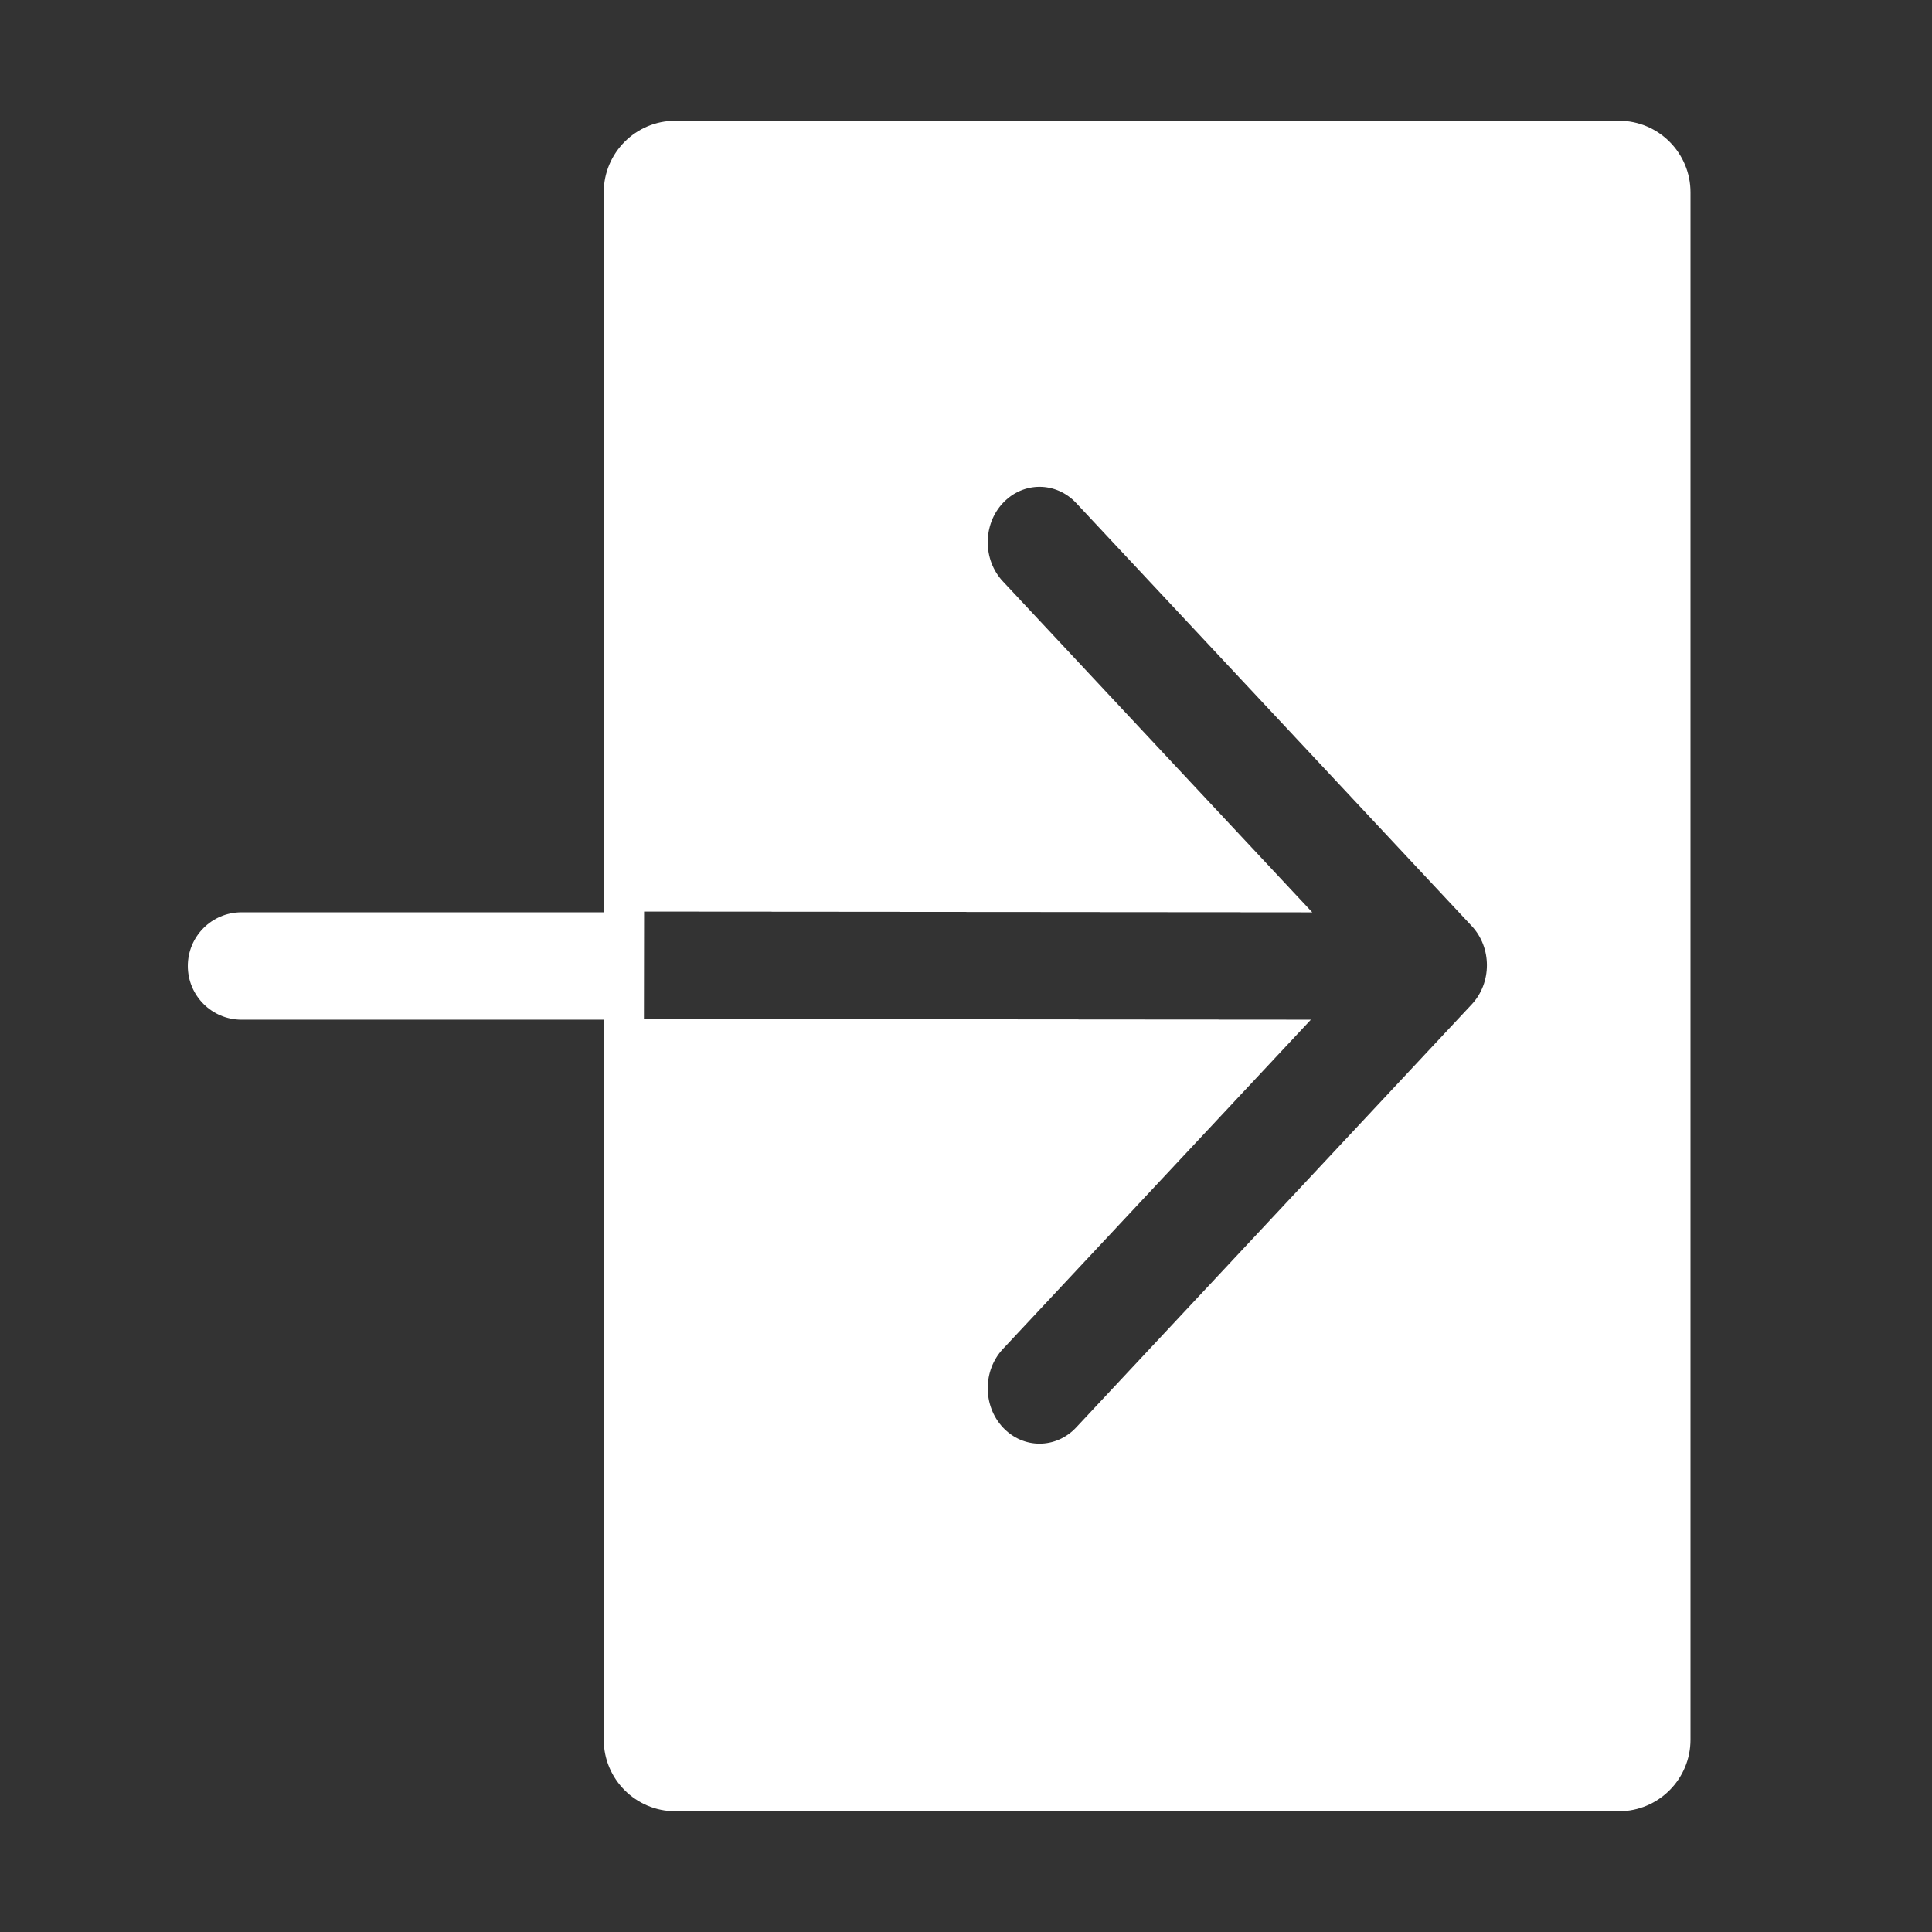 <svg width="24" height="24" viewBox="0 0 24 24" fill="none" xmlns="http://www.w3.org/2000/svg">
<rect x="0" y="0" width="24" height="24" fill="#333333" stroke="none"/>
<path fill-rule="evenodd" clip-rule="evenodd" d="M7.5 2.389C7.5 1.898 7.898 1.5 8.389 1.5H20.111C20.602 1.5 21 1.898 21 2.389V21.611C21 22.102 20.602 22.5 20.111 22.5H8.389C7.898 22.5 7.5 22.102 7.5 21.611V12.667H7.491H7.482H7.473H7.465H7.456H7.447H7.438H7.429H7.421H7.412H7.403H7.394H7.385H7.377H7.368H7.359H7.35H7.341H7.333H7.324H7.315H7.306H7.298H7.289H7.28H7.271H7.262H7.254H7.245H7.236H7.227H7.218H7.21H7.201H7.192H7.183H7.174H7.166H7.157H7.148H7.139H7.131H7.122H7.113H7.104H7.095H7.087H7.078H7.069H7.06H7.051H7.043H7.034H7.025H7.016H7.007H6.999H6.99H6.981H6.972H6.964H6.955H6.946H6.937H6.928H6.92H6.911H6.902H6.893H6.884H6.876H6.867H6.858H6.849H6.84H6.832H6.823H6.814H6.805H6.797H6.788H6.779H6.77H6.761H6.753H6.744H6.735H6.726H6.717H6.709H6.7H6.691H6.682H6.673H6.665H6.656H6.647H6.638H6.63H6.621H6.612H6.603H6.594H6.586H6.577H6.568H6.559H6.55H6.542H6.533H6.524H6.515H6.507H6.498H6.489H6.48H6.471H6.463H6.454H6.445H6.436H6.427H6.419H6.41H6.401H6.392H6.383H6.375H6.366H6.357H6.348H6.34H6.331H6.322H6.313H6.304H6.296H6.287H6.278H6.269H6.26H6.252H6.243H6.234H6.225H6.216H6.208H6.199H6.19H6.181H6.173H6.164H6.155H6.146H6.137H6.129H6.12H6.111H6.102H6.093H6.085H6.076H6.067H6.058H6.049H6.041H6.032H6.023H6.014H6.006H5.997H5.988H5.979H5.97H5.962H5.953H5.944H5.935H5.926H5.918H5.909H5.9H5.891H5.882H5.874H5.865H5.856H5.847H5.839H5.83H5.821H5.812H5.803H5.795H5.786H5.777H5.768H5.759H5.751H5.742H5.733H5.724H5.715H5.707H5.698H5.689H5.68H5.672H5.663H5.654H5.645H5.636H5.628H5.619H5.61H5.601H5.592H5.584H5.575H5.566H5.557H5.548H5.54H5.531H5.522H5.513H5.505H5.496H5.487H5.478H5.469H5.461H5.452H5.443H5.434H5.425H5.417H5.408H5.399H5.39H5.382H5.373H5.364H5.355H5.346H5.338H5.329H5.32H5.311H5.302H5.294H5.285H5.276H5.267H5.258H5.25H5.241H5.232H5.223H5.215H5.206H5.197H5.188H5.179H5.171H5.162H5.153H5.144H5.135H5.127H5.118H5.109H5.1H5.091H5.083H5.074H5.065H5.056H5.048H5.039H5.03H5.021H5.012H5.004H4.995H4.986H4.977H4.968H4.96H4.951H4.942H4.933H4.924H4.916H4.907H4.898H4.889H4.881H4.872H4.863H4.854H4.845H4.837H4.828H4.819H4.81H4.801H4.793H4.784H4.775H4.766H4.757H4.749H4.74H4.731H4.722H4.714H4.705H4.696H4.687H4.678H4.67H4.661H4.652H4.643H4.634H4.626H4.617H4.608H4.599H4.59H4.582H4.573H4.564H4.555H4.547H4.538H4.529H4.52H4.511H4.503H4.494H4.485H4.476H4.467H4.459H4.45H4.441H4.432H4.423H4.415H4.406H4.397H4.388H4.38H4.371H4.362H4.353H4.344H4.336H4.327H4.318H4.309H4.3H4.292H4.283H4.274H4.265H4.257H4.248H4.239H4.23H4.221H4.213H4.204H4.195H4.186H4.177H4.169H4.16H4.151H4.142H4.133H4.125H4.116H4.107H4.098H4.09H4.081H4.072H4.063H4.054H4.046H4.037H4.028H4.019H4.01H4.002H3.993H3.984H3.975H3.966H3.958H3.949H3.94H3.931H3.923H3.914H3.905H3.896H3.887H3.879H3.87H3.861H3.852H3.843H3.835H3.826H3.817H3.808H3.799H3.791H3.782H3.773H3.764H3.756H3.747H3.738H3.729H3.72H3.712H3.703H3.694H3.685H3.676H3.668H3.659H3.65H3.641H3.632H3.624H3.615H3.606H3.597H3.589H3.58H3.571H3.562H3.553H3.545H3.536H3.527H3.518H3.509H3.501H3.492H3.483H3.474H3.465H3.457H3.448H3.439H3.43H3.422H3.413H3.404H3.395H3.386H3.378H3.369H3.36H3.351H3.342H3.334H3.325H3.316H3.307H3.299H3.29H3.281H3.272H3.263H3.255H3.246H3.237H3.228H3.219H3.211H3.202H3.193H3.184H3.175H3.167H3.158H3.149H3.14H3.132H3.123H3.114H3.105H3.096H3.088H3.079H3.07H3.061H3.052H3.044H3.035H3.026H3.017H3.008H3C2.631 12.667 2.333 12.368 2.333 12C2.333 11.632 2.631 11.333 3 11.333H3.008H3.017H3.026H3.035H3.044H3.052H3.061H3.07H3.079H3.088H3.096H3.105H3.114H3.123H3.132H3.14H3.149H3.158H3.167H3.175H3.184H3.193H3.202H3.211H3.219H3.228H3.237H3.246H3.255H3.263H3.272H3.281H3.29H3.299H3.307H3.316H3.325H3.334H3.342H3.351H3.36H3.369H3.378H3.386H3.395H3.404H3.413H3.422H3.43H3.439H3.448H3.457H3.465H3.474H3.483H3.492H3.501H3.509H3.518H3.527H3.536H3.545H3.553H3.562H3.571H3.58H3.589H3.597H3.606H3.615H3.624H3.632H3.641H3.65H3.659H3.668H3.676H3.685H3.694H3.703H3.712H3.72H3.729H3.738H3.747H3.756H3.764H3.773H3.782H3.791H3.799H3.808H3.817H3.826H3.835H3.843H3.852H3.861H3.87H3.879H3.887H3.896H3.905H3.914H3.923H3.931H3.94H3.949H3.958H3.966H3.975H3.984H3.993H4.002H4.01H4.019H4.028H4.037H4.046H4.054H4.063H4.072H4.081H4.09H4.098H4.107H4.116H4.125H4.133H4.142H4.151H4.16H4.169H4.177H4.186H4.195H4.204H4.213H4.221H4.23H4.239H4.248H4.257H4.265H4.274H4.283H4.292H4.3H4.309H4.318H4.327H4.336H4.344H4.353H4.362H4.371H4.38H4.388H4.397H4.406H4.415H4.423H4.432H4.441H4.45H4.459H4.467H4.476H4.485H4.494H4.503H4.511H4.52H4.529H4.538H4.547H4.555H4.564H4.573H4.582H4.59H4.599H4.608H4.617H4.626H4.634H4.643H4.652H4.661H4.67H4.678H4.687H4.696H4.705H4.714H4.722H4.731H4.74H4.749H4.757H4.766H4.775H4.784H4.793H4.801H4.81H4.819H4.828H4.837H4.845H4.854H4.863H4.872H4.881H4.889H4.898H4.907H4.916H4.924H4.933H4.942H4.951H4.96H4.968H4.977H4.986H4.995H5.004H5.012H5.021H5.03H5.039H5.048H5.056H5.065H5.074H5.083H5.091H5.1H5.109H5.118H5.127H5.135H5.144H5.153H5.162H5.171H5.179H5.188H5.197H5.206H5.215H5.223H5.232H5.241H5.25H5.258H5.267H5.276H5.285H5.294H5.302H5.311H5.32H5.329H5.338H5.346H5.355H5.364H5.373H5.382H5.39H5.399H5.408H5.417H5.425H5.434H5.443H5.452H5.461H5.469H5.478H5.487H5.496H5.505H5.513H5.522H5.531H5.54H5.548H5.557H5.566H5.575H5.584H5.592H5.601H5.61H5.619H5.628H5.636H5.645H5.654H5.663H5.672H5.68H5.689H5.698H5.707H5.715H5.724H5.733H5.742H5.751H5.759H5.768H5.777H5.786H5.795H5.803H5.812H5.821H5.83H5.839H5.847H5.856H5.865H5.874H5.882H5.891H5.9H5.909H5.918H5.926H5.935H5.944H5.953H5.962H5.97H5.979H5.988H5.997H6.006H6.014H6.023H6.032H6.041H6.049H6.058H6.067H6.076H6.085H6.093H6.102H6.111H6.12H6.129H6.137H6.146H6.155H6.164H6.173H6.181H6.19H6.199H6.208H6.216H6.225H6.234H6.243H6.252H6.26H6.269H6.278H6.287H6.296H6.304H6.313H6.322H6.331H6.34H6.348H6.357H6.366H6.375H6.383H6.392H6.401H6.41H6.419H6.427H6.436H6.445H6.454H6.463H6.471H6.48H6.489H6.498H6.507H6.515H6.524H6.533H6.542H6.55H6.559H6.568H6.577H6.586H6.594H6.603H6.612H6.621H6.63H6.638H6.647H6.656H6.665H6.673H6.682H6.691H6.7H6.709H6.717H6.726H6.735H6.744H6.753H6.761H6.77H6.779H6.788H6.797H6.805H6.814H6.823H6.832H6.84H6.849H6.858H6.867H6.876H6.884H6.893H6.902H6.911H6.92H6.928H6.937H6.946H6.955H6.964H6.972H6.981H6.99H6.999H7.007H7.016H7.025H7.034H7.043H7.051H7.06H7.069H7.078H7.087H7.095H7.104H7.113H7.122H7.131H7.139H7.148H7.157H7.166H7.174H7.183H7.192H7.201H7.21H7.218H7.227H7.236H7.245H7.254H7.262H7.271H7.28H7.289H7.298H7.306H7.315H7.324H7.333H7.341H7.35H7.359H7.368H7.377H7.385H7.394H7.403H7.412H7.421H7.429H7.438H7.447H7.456H7.465H7.473H7.482H7.491H7.5V2.389ZM13.369 6.249C13.117 5.98 12.71 5.98 12.458 6.249C12.207 6.517 12.207 6.954 12.458 7.222L16.302 11.334L16.289 11.334L16.273 11.334L16.256 11.334L16.239 11.334L16.222 11.334L16.206 11.334L16.189 11.334L16.172 11.334L16.155 11.333L16.138 11.333L16.122 11.333L16.105 11.333L16.088 11.333L16.071 11.333L16.055 11.333L16.038 11.333L16.021 11.333L16.004 11.333L15.987 11.333L15.971 11.333L15.954 11.333L15.937 11.333L15.92 11.333L15.903 11.333L15.887 11.333L15.87 11.333L15.853 11.333L15.836 11.333L15.82 11.333L15.803 11.333L15.786 11.333L15.769 11.333L15.752 11.333L15.736 11.333L15.719 11.333L15.702 11.333L15.685 11.333L15.669 11.333L15.652 11.333L15.635 11.333L15.618 11.333L15.601 11.333L15.585 11.333L15.568 11.333L15.551 11.333L15.534 11.333L15.518 11.333L15.501 11.333L15.484 11.333L15.467 11.333L15.45 11.333L15.434 11.333L15.417 11.333L15.4 11.332L15.383 11.332L15.367 11.332L15.35 11.332L15.333 11.332L15.316 11.332L15.299 11.332L15.283 11.332L15.266 11.332L15.249 11.332L15.232 11.332L15.216 11.332L15.199 11.332L15.182 11.332L15.165 11.332L15.148 11.332L15.132 11.332L15.115 11.332L15.098 11.332L15.081 11.332L15.065 11.332L15.048 11.332L15.031 11.332L15.014 11.332L14.997 11.332L14.981 11.332L14.964 11.332L14.947 11.332L14.93 11.332L14.914 11.332L14.897 11.332L14.88 11.332L14.863 11.332L14.846 11.332L14.83 11.332L14.813 11.332L14.796 11.332L14.779 11.332L14.762 11.332L14.746 11.332L14.729 11.332L14.712 11.332L14.695 11.332L14.679 11.332L14.662 11.332L14.645 11.332L14.628 11.332L14.611 11.332L14.595 11.332L14.578 11.332L14.561 11.332L14.544 11.332L14.528 11.332L14.511 11.332L14.494 11.331L14.477 11.331L14.46 11.331L14.444 11.331L14.427 11.331L14.41 11.331L14.393 11.331L14.377 11.331L14.36 11.331L14.343 11.331L14.326 11.331L14.309 11.331L14.293 11.331L14.276 11.331L14.259 11.331L14.242 11.331L14.226 11.331L14.209 11.331L14.192 11.331L14.175 11.331L14.158 11.331L14.142 11.331L14.125 11.331L14.108 11.331L14.091 11.331L14.075 11.331L14.058 11.331L14.041 11.331L14.024 11.331L14.007 11.331L13.991 11.331L13.974 11.331L13.957 11.331L13.94 11.331L13.924 11.331L13.907 11.331L13.89 11.331L13.873 11.331L13.856 11.331L13.84 11.331L13.823 11.331L13.806 11.331L13.789 11.331L13.773 11.331L13.756 11.331L13.739 11.331L13.722 11.331L13.705 11.331L13.689 11.331L13.672 11.331L13.655 11.33L13.638 11.33L13.621 11.33L13.605 11.33L13.588 11.33L13.571 11.33L13.554 11.33L13.538 11.33L13.521 11.33L13.504 11.33L13.487 11.33L13.47 11.33L13.454 11.33L13.437 11.33L13.42 11.33L13.403 11.33L13.387 11.33L13.37 11.33L13.353 11.33L13.336 11.33L13.319 11.33L13.303 11.33L13.286 11.33L13.269 11.33L13.252 11.33L13.236 11.33L13.219 11.33L13.202 11.33L13.185 11.33L13.168 11.33L13.152 11.33L13.135 11.33L13.118 11.33L13.101 11.33L13.085 11.33L13.068 11.33L13.051 11.33L13.034 11.33L13.018 11.33L13.001 11.33L12.984 11.33L12.967 11.33L12.95 11.33L12.934 11.33L12.917 11.329L12.9 11.329L12.883 11.329L12.866 11.329L12.85 11.329L12.833 11.329L12.816 11.329L12.799 11.329L12.783 11.329L12.766 11.329L12.749 11.329L12.732 11.329L12.715 11.329L12.699 11.329L12.682 11.329L12.665 11.329L12.648 11.329L12.632 11.329L12.615 11.329L12.598 11.329L12.581 11.329L12.564 11.329L12.548 11.329L12.531 11.329L12.514 11.329L12.497 11.329L12.48 11.329L12.464 11.329L12.447 11.329L12.43 11.329L12.413 11.329L12.397 11.329L12.38 11.329L12.363 11.329L12.346 11.329L12.329 11.329L12.313 11.329L12.296 11.329L12.279 11.329L12.262 11.329L12.246 11.329L12.229 11.329L12.212 11.329L12.195 11.329L12.178 11.329L12.162 11.329L12.145 11.329L12.128 11.329L12.111 11.329L12.095 11.329L12.078 11.329L12.061 11.329L12.044 11.329L12.027 11.329L12.011 11.329L11.994 11.328L11.977 11.328L11.96 11.328L11.944 11.328L11.927 11.328L11.91 11.328L11.893 11.328L11.877 11.328L11.86 11.328L11.843 11.328L11.826 11.328L11.809 11.328L11.793 11.328L11.776 11.328L11.759 11.328L11.742 11.328L11.726 11.328L11.709 11.328L11.692 11.328L11.675 11.328L11.658 11.328L11.642 11.328L11.625 11.328L11.608 11.328L11.591 11.328L11.575 11.328L11.558 11.328L11.541 11.328L11.524 11.328L11.507 11.328L11.491 11.328L11.474 11.328L11.457 11.328L11.44 11.328L11.423 11.328L11.407 11.328L11.39 11.328L11.373 11.328L11.356 11.328L11.339 11.328L11.323 11.328L11.306 11.328L11.289 11.328L11.272 11.328L11.256 11.328L11.239 11.328L11.222 11.328L11.205 11.328L11.188 11.328L11.172 11.327L11.155 11.327L11.138 11.327L11.121 11.327L11.105 11.327L11.088 11.327L11.071 11.327L11.054 11.327L11.037 11.327L11.021 11.327L11.004 11.327L10.987 11.327L10.97 11.327L10.954 11.327L10.937 11.327L10.92 11.327L10.903 11.327L10.886 11.327L10.87 11.327L10.853 11.327L10.836 11.327L10.819 11.327L10.803 11.327L10.786 11.327L10.769 11.327L10.752 11.327L10.736 11.327L10.719 11.327L10.702 11.327L10.685 11.327L10.668 11.327L10.652 11.327L10.635 11.327L10.618 11.327L10.601 11.327L10.585 11.327L10.568 11.327L10.551 11.327L10.534 11.327L10.517 11.327L10.501 11.327L10.484 11.327L10.467 11.327L10.45 11.327L10.434 11.327L10.417 11.326L10.4 11.326L10.383 11.326L10.366 11.326L10.35 11.326L10.333 11.326L10.316 11.326L10.299 11.326L10.283 11.326L10.266 11.326L10.249 11.326L10.232 11.326L10.215 11.326L10.199 11.326L10.182 11.326L10.165 11.326L10.148 11.326L10.132 11.326L10.115 11.326L10.098 11.326L10.081 11.326L10.064 11.326L10.048 11.326L10.031 11.326L10.014 11.326L9.997 11.326L9.98 11.326L9.964 11.326L9.947 11.326L9.93 11.326L9.913 11.326L9.897 11.326L9.88 11.326L9.863 11.326L9.846 11.326L9.829 11.326L9.813 11.326L9.796 11.326L9.779 11.326L9.762 11.326L9.746 11.326L9.729 11.326L9.712 11.326L9.695 11.326L9.678 11.326L9.662 11.326L9.645 11.326L9.628 11.326L9.611 11.326L9.595 11.326L9.578 11.325L9.561 11.325L9.544 11.325L9.527 11.325L9.511 11.325L9.494 11.325L9.477 11.325L9.46 11.325L9.444 11.325L9.427 11.325L9.41 11.325L9.393 11.325L9.376 11.325L9.36 11.325L9.343 11.325L9.326 11.325L9.309 11.325L9.292 11.325L9.276 11.325L9.259 11.325L9.242 11.325L9.225 11.325L9.209 11.325L9.192 11.325L9.175 11.325L9.158 11.325L9.141 11.325L9.125 11.325L9.108 11.325L9.091 11.325L9.074 11.325L9.058 11.325L9.041 11.325L9.024 11.325L9.007 11.325L8.99 11.325L8.974 11.325L8.957 11.325L8.94 11.325L8.923 11.325L8.907 11.325L8.89 11.325L8.873 11.325L8.856 11.325L8.839 11.325L8.823 11.325L8.806 11.325L8.789 11.325L8.772 11.325L8.756 11.325L8.739 11.325L8.722 11.325L8.705 11.325L8.688 11.325L8.672 11.324L8.655 11.324L8.638 11.324L8.621 11.324L8.605 11.324L8.588 11.324L8.571 11.324L8.554 11.324L8.537 11.324L8.521 11.324L8.504 11.324L8.487 11.324L8.47 11.324L8.454 11.324L8.437 11.324L8.42 11.324L8.403 11.324L8.386 11.324L8.37 11.324L8.353 11.324L8.336 11.324L8.319 11.324L8.303 11.324L8.286 11.324L8.269 11.324L8.252 11.324L8.235 11.324L8.219 11.324L8.202 11.324L8.185 11.324L8.168 11.324L8.152 11.324L8.135 11.324L8.118 11.324L8.101 11.324L8.084 11.324L8.068 11.324L8.051 11.324L8.034 11.324L8.017 11.324L8.001 11.324L7.999 12.657L8.016 12.657L8.032 12.657L8.049 12.657L8.066 12.657L8.083 12.657L8.1 12.657L8.116 12.657L8.133 12.657L8.15 12.657L8.167 12.657L8.183 12.657L8.2 12.657L8.217 12.657L8.234 12.657L8.251 12.657L8.267 12.657L8.284 12.657L8.301 12.657L8.318 12.657L8.334 12.657L8.351 12.657L8.368 12.657L8.385 12.657L8.402 12.658L8.418 12.658L8.435 12.658L8.452 12.658L8.469 12.658L8.485 12.658L8.502 12.658L8.519 12.658L8.536 12.658L8.553 12.658L8.569 12.658L8.586 12.658L8.603 12.658L8.62 12.658L8.636 12.658L8.653 12.658L8.67 12.658L8.687 12.658L8.704 12.658L8.72 12.658L8.737 12.658L8.754 12.658L8.771 12.658L8.787 12.658L8.804 12.658L8.821 12.658L8.838 12.658L8.855 12.658L8.871 12.658L8.888 12.658L8.905 12.658L8.922 12.658L8.938 12.658L8.955 12.658L8.972 12.658L8.989 12.658L9.006 12.658L9.022 12.658L9.039 12.658L9.056 12.658L9.073 12.658L9.089 12.658L9.106 12.658L9.123 12.658L9.14 12.658L9.157 12.658L9.173 12.658L9.19 12.658L9.207 12.658L9.224 12.658L9.241 12.659L9.257 12.659L9.274 12.659L9.291 12.659L9.308 12.659L9.324 12.659L9.341 12.659L9.358 12.659L9.375 12.659L9.392 12.659L9.408 12.659L9.425 12.659L9.442 12.659L9.459 12.659L9.475 12.659L9.492 12.659L9.509 12.659L9.526 12.659L9.543 12.659L9.559 12.659L9.576 12.659L9.593 12.659L9.61 12.659L9.626 12.659L9.643 12.659L9.66 12.659L9.677 12.659L9.694 12.659L9.71 12.659L9.727 12.659L9.744 12.659L9.761 12.659L9.777 12.659L9.794 12.659L9.811 12.659L9.828 12.659L9.845 12.659L9.861 12.659L9.878 12.659L9.895 12.659L9.912 12.659L9.928 12.659L9.945 12.659L9.962 12.659L9.979 12.659L9.996 12.659L10.012 12.659L10.029 12.659L10.046 12.659L10.063 12.659L10.079 12.659L10.096 12.659L10.113 12.659L10.13 12.659L10.147 12.66L10.163 12.66L10.18 12.66L10.197 12.66L10.214 12.66L10.23 12.66L10.247 12.66L10.264 12.66L10.281 12.66L10.298 12.66L10.314 12.66L10.331 12.66L10.348 12.66L10.365 12.66L10.382 12.66L10.398 12.66L10.415 12.66L10.432 12.66L10.449 12.66L10.465 12.66L10.482 12.66L10.499 12.66L10.516 12.66L10.533 12.66L10.549 12.66L10.566 12.66L10.583 12.66L10.6 12.66L10.616 12.66L10.633 12.66L10.65 12.66L10.667 12.66L10.684 12.66L10.7 12.66L10.717 12.66L10.734 12.66L10.751 12.66L10.767 12.66L10.784 12.66L10.801 12.66L10.818 12.66L10.835 12.66L10.851 12.66L10.868 12.66L10.885 12.66L10.902 12.661L10.918 12.661L10.935 12.661L10.952 12.661L10.969 12.661L10.986 12.661L11.002 12.661L11.019 12.661L11.036 12.661L11.053 12.661L11.069 12.661L11.086 12.661L11.103 12.661L11.12 12.661L11.136 12.661L11.153 12.661L11.17 12.661L11.187 12.661L11.204 12.661L11.22 12.661L11.237 12.661L11.254 12.661L11.271 12.661L11.288 12.661L11.304 12.661L11.321 12.661L11.338 12.661L11.355 12.661L11.371 12.661L11.388 12.661L11.405 12.661L11.422 12.661L11.439 12.661L11.455 12.661L11.472 12.661L11.489 12.661L11.506 12.661L11.523 12.661L11.539 12.661L11.556 12.661L11.573 12.661L11.59 12.661L11.606 12.661L11.623 12.661L11.64 12.661L11.657 12.661L11.674 12.661L11.69 12.661L11.707 12.661L11.724 12.661L11.741 12.662L11.757 12.662L11.774 12.662L11.791 12.662L11.808 12.662L11.825 12.662L11.841 12.662L11.858 12.662L11.875 12.662L11.892 12.662L11.908 12.662L11.925 12.662L11.942 12.662L11.959 12.662L11.976 12.662L11.992 12.662L12.009 12.662L12.026 12.662L12.043 12.662L12.059 12.662L12.076 12.662L12.093 12.662L12.11 12.662L12.127 12.662L12.143 12.662L12.16 12.662L12.177 12.662L12.194 12.662L12.21 12.662L12.227 12.662L12.244 12.662L12.261 12.662L12.277 12.662L12.294 12.662L12.311 12.662L12.328 12.662L12.345 12.662L12.361 12.662L12.378 12.662L12.395 12.662L12.412 12.662L12.428 12.662L12.445 12.662L12.462 12.662L12.479 12.662L12.496 12.662L12.512 12.662L12.529 12.662L12.546 12.662L12.563 12.662L12.579 12.662L12.596 12.662L12.613 12.662L12.63 12.662L12.647 12.663L12.663 12.663L12.68 12.663L12.697 12.663L12.714 12.663L12.731 12.663L12.747 12.663L12.764 12.663L12.781 12.663L12.798 12.663L12.815 12.663L12.831 12.663L12.848 12.663L12.865 12.663L12.882 12.663L12.898 12.663L12.915 12.663L12.932 12.663L12.949 12.663L12.966 12.663L12.982 12.663L12.999 12.663L13.016 12.663L13.033 12.663L13.049 12.663L13.066 12.663L13.083 12.663L13.1 12.663L13.117 12.663L13.133 12.663L13.15 12.663L13.167 12.663L13.184 12.663L13.2 12.663L13.217 12.663L13.234 12.663L13.251 12.663L13.268 12.663L13.284 12.663L13.301 12.663L13.318 12.663L13.335 12.663L13.351 12.663L13.368 12.663L13.385 12.663L13.402 12.664L13.418 12.664L13.435 12.664L13.452 12.664L13.469 12.664L13.486 12.664L13.502 12.664L13.519 12.664L13.536 12.664L13.553 12.664L13.569 12.664L13.586 12.664L13.603 12.664L13.62 12.664L13.637 12.664L13.653 12.664L13.67 12.664L13.687 12.664L13.704 12.664L13.72 12.664L13.737 12.664L13.754 12.664L13.771 12.664L13.788 12.664L13.804 12.664L13.821 12.664L13.838 12.664L13.855 12.664L13.871 12.664L13.888 12.664L13.905 12.664L13.922 12.664L13.939 12.664L13.955 12.664L13.972 12.664L13.989 12.664L14.006 12.664L14.023 12.664L14.039 12.664L14.056 12.664L14.073 12.664L14.09 12.664L14.106 12.664L14.123 12.664L14.14 12.664L14.157 12.664L14.174 12.664L14.19 12.664L14.207 12.664L14.224 12.665L14.241 12.665L14.258 12.665L14.274 12.665L14.291 12.665L14.308 12.665L14.325 12.665L14.341 12.665L14.358 12.665L14.375 12.665L14.392 12.665L14.409 12.665L14.425 12.665L14.442 12.665L14.459 12.665L14.476 12.665L14.492 12.665L14.509 12.665L14.526 12.665L14.543 12.665L14.559 12.665L14.576 12.665L14.593 12.665L14.61 12.665L14.627 12.665L14.643 12.665L14.66 12.665L14.677 12.665L14.694 12.665L14.71 12.665L14.727 12.665L14.744 12.665L14.761 12.665L14.778 12.665L14.794 12.665L14.811 12.665L14.828 12.665L14.845 12.665L14.861 12.665L14.878 12.665L14.895 12.665L14.912 12.665L14.929 12.665L14.945 12.665L14.962 12.665L14.979 12.665L14.996 12.665L15.012 12.665L15.029 12.665L15.046 12.665L15.063 12.665L15.08 12.665L15.096 12.665L15.113 12.665L15.13 12.665L15.147 12.666L15.164 12.666L15.18 12.666L15.197 12.666L15.214 12.666L15.231 12.666L15.247 12.666L15.264 12.666L15.281 12.666L15.298 12.666L15.315 12.666L15.331 12.666L15.348 12.666L15.365 12.666L15.382 12.666L15.398 12.666L15.415 12.666L15.432 12.666L15.449 12.666L15.466 12.666L15.482 12.666L15.499 12.666L15.516 12.666L15.533 12.666L15.55 12.666L15.566 12.666L15.583 12.666L15.6 12.666L15.617 12.666L15.633 12.666L15.65 12.666L15.667 12.666L15.684 12.666L15.7 12.666L15.717 12.666L15.734 12.666L15.751 12.666L15.768 12.666L15.784 12.666L15.801 12.666L15.818 12.666L15.835 12.666L15.851 12.666L15.868 12.666L15.885 12.666L15.902 12.666L15.919 12.666L15.935 12.666L15.952 12.666L15.969 12.666L15.986 12.667L16.003 12.667L16.019 12.667L16.036 12.667L16.053 12.667L16.07 12.667L16.086 12.667L16.103 12.667L16.12 12.667L16.137 12.667L16.154 12.667L16.17 12.667L16.187 12.667L16.204 12.667L16.221 12.667L16.237 12.667L16.254 12.667L16.271 12.667L16.284 12.667L12.458 16.758C12.207 17.027 12.207 17.463 12.458 17.732C12.71 18.001 13.117 18.001 13.369 17.732L18.282 12.477C18.534 12.208 18.534 11.772 18.282 11.503L13.369 6.249Z" fill="white"/>
</svg>
